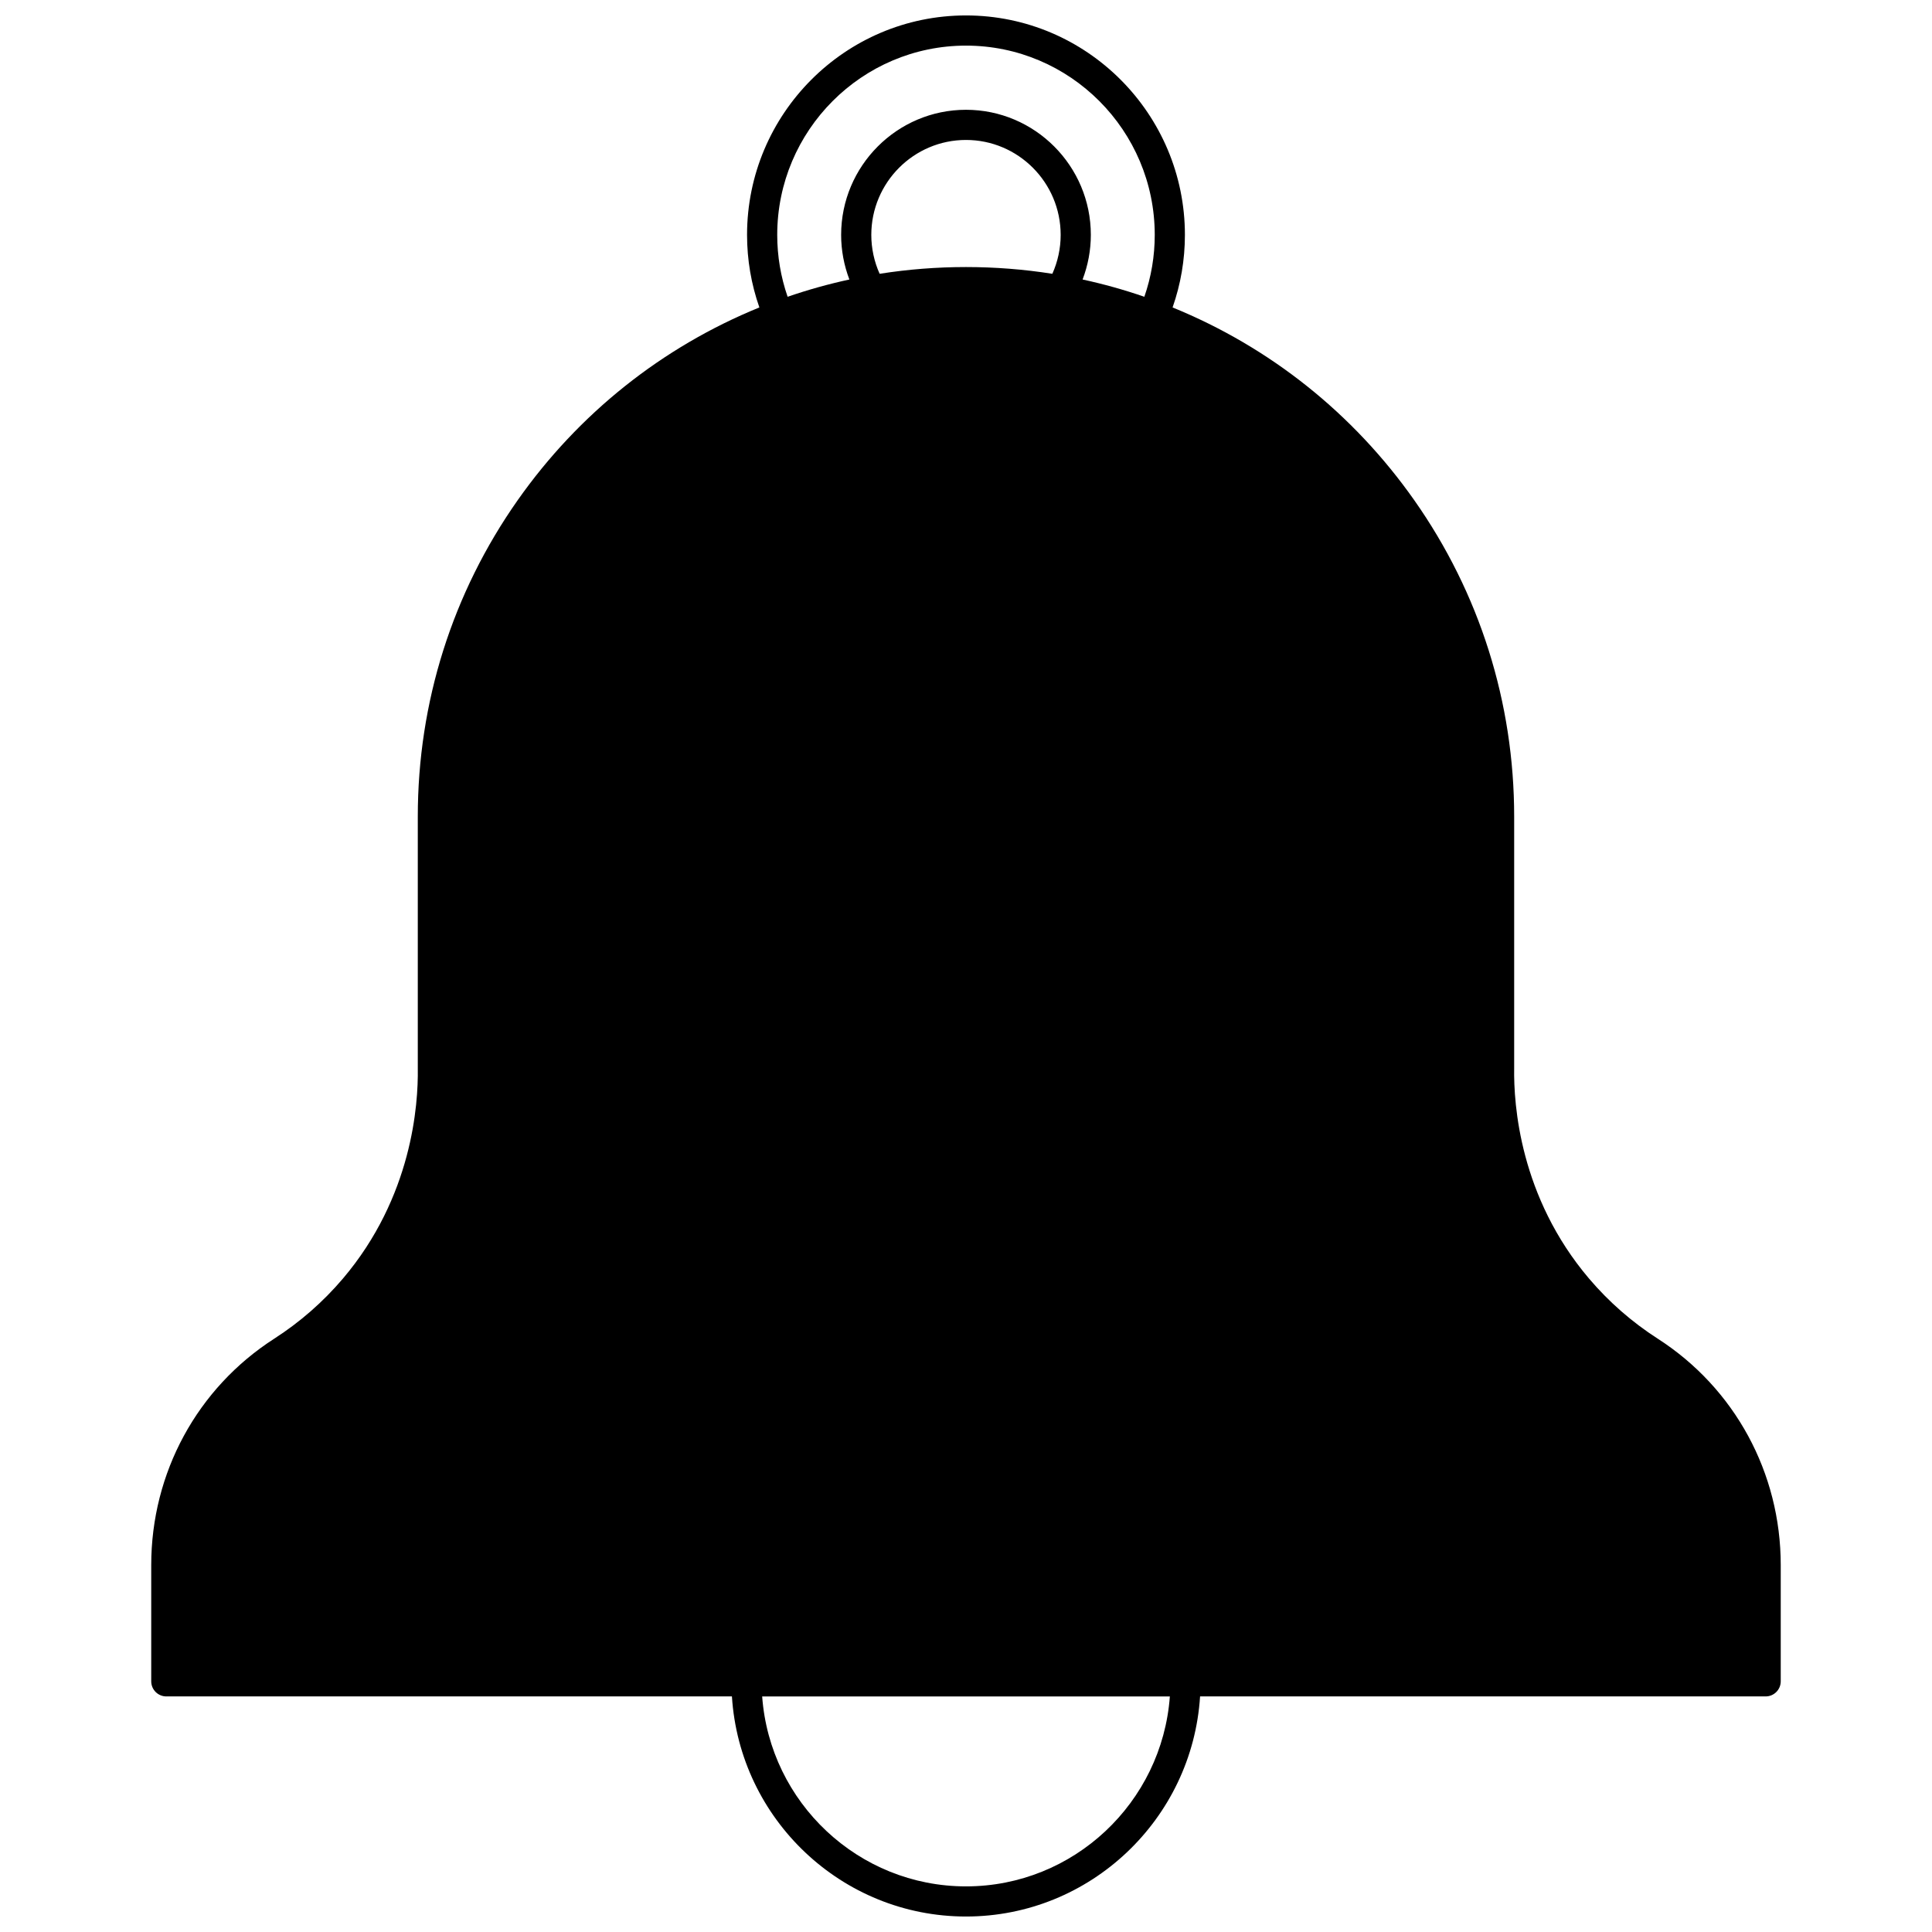 <?xml version="1.0" encoding="UTF-8"?>
<!-- Uploaded to: ICON Repo, www.iconrepo.com, Generator: ICON Repo Mixer Tools -->
<svg width="800px" height="800px" version="1.1" viewBox="144 144 512 512" xmlns="http://www.w3.org/2000/svg">
 <defs>
  <clipPath id="a">
   <path d="m184 148.09h432v503.81h-432z"/>
  </clipPath>
 </defs>
 <g clip-path="url(#a)">
  <path d="m583.33 498.77c-6.844-4.394-12.973-9.762-18.227-15.945-18.359-21.629-19.988-46.148-19.832-55.75v-66.664c0-30.238-9.156-59.234-26.48-83.859-16.164-22.973-38.25-40.559-64.043-51.074 2.156-6.168 3.266-12.613 3.266-19.227 0-32.07-26.027-58.16-58.016-58.16-31.992 0-58.02 26.09-58.02 58.156 0 6.613 1.109 13.062 3.266 19.227-25.793 10.52-47.879 28.102-64.043 51.074-17.324 24.629-26.48 53.625-26.48 83.863v66.73c0.152 9.539-1.473 34.055-19.832 55.684-5.254 6.188-11.387 11.551-18.227 15.949-20.402 13.121-32.582 35.543-32.582 59.98v30.816c0 2.207 1.789 4 4 4h149.89c2.059 32.512 29.086 58.328 62.031 58.328 32.941 0 59.969-25.816 62.035-58.328h149.88c2.207 0 4-1.789 4-4v-30.816c0-24.438-12.184-46.859-32.586-59.984zm-183.33-342.68c27.582 0 50.02 22.504 50.02 50.16 0 5.641-0.934 11.137-2.754 16.398-5.344-1.844-10.82-3.375-16.367-4.578 1.426-3.754 2.184-7.758 2.184-11.82 0-18.281-14.844-33.156-33.086-33.156-18.242 0-33.086 14.875-33.086 33.156 0 4.062 0.758 8.066 2.184 11.82-5.547 1.207-11.023 2.734-16.367 4.578-1.816-5.262-2.754-10.758-2.754-16.398 0.004-27.656 22.445-50.16 50.027-50.16zm25.09 50.16c0 3.574-0.766 7.086-2.207 10.309-15.094-2.383-30.676-2.383-45.77 0-1.441-3.223-2.207-6.734-2.207-10.309 0-13.875 11.254-25.16 25.09-25.16 13.84 0 25.094 11.289 25.094 25.16zm-25.09 437.66c-28.531 0-51.969-22.234-54.016-50.332h108.04c-2.055 28.098-25.488 50.332-54.02 50.332z"/>
 </g>
</svg>